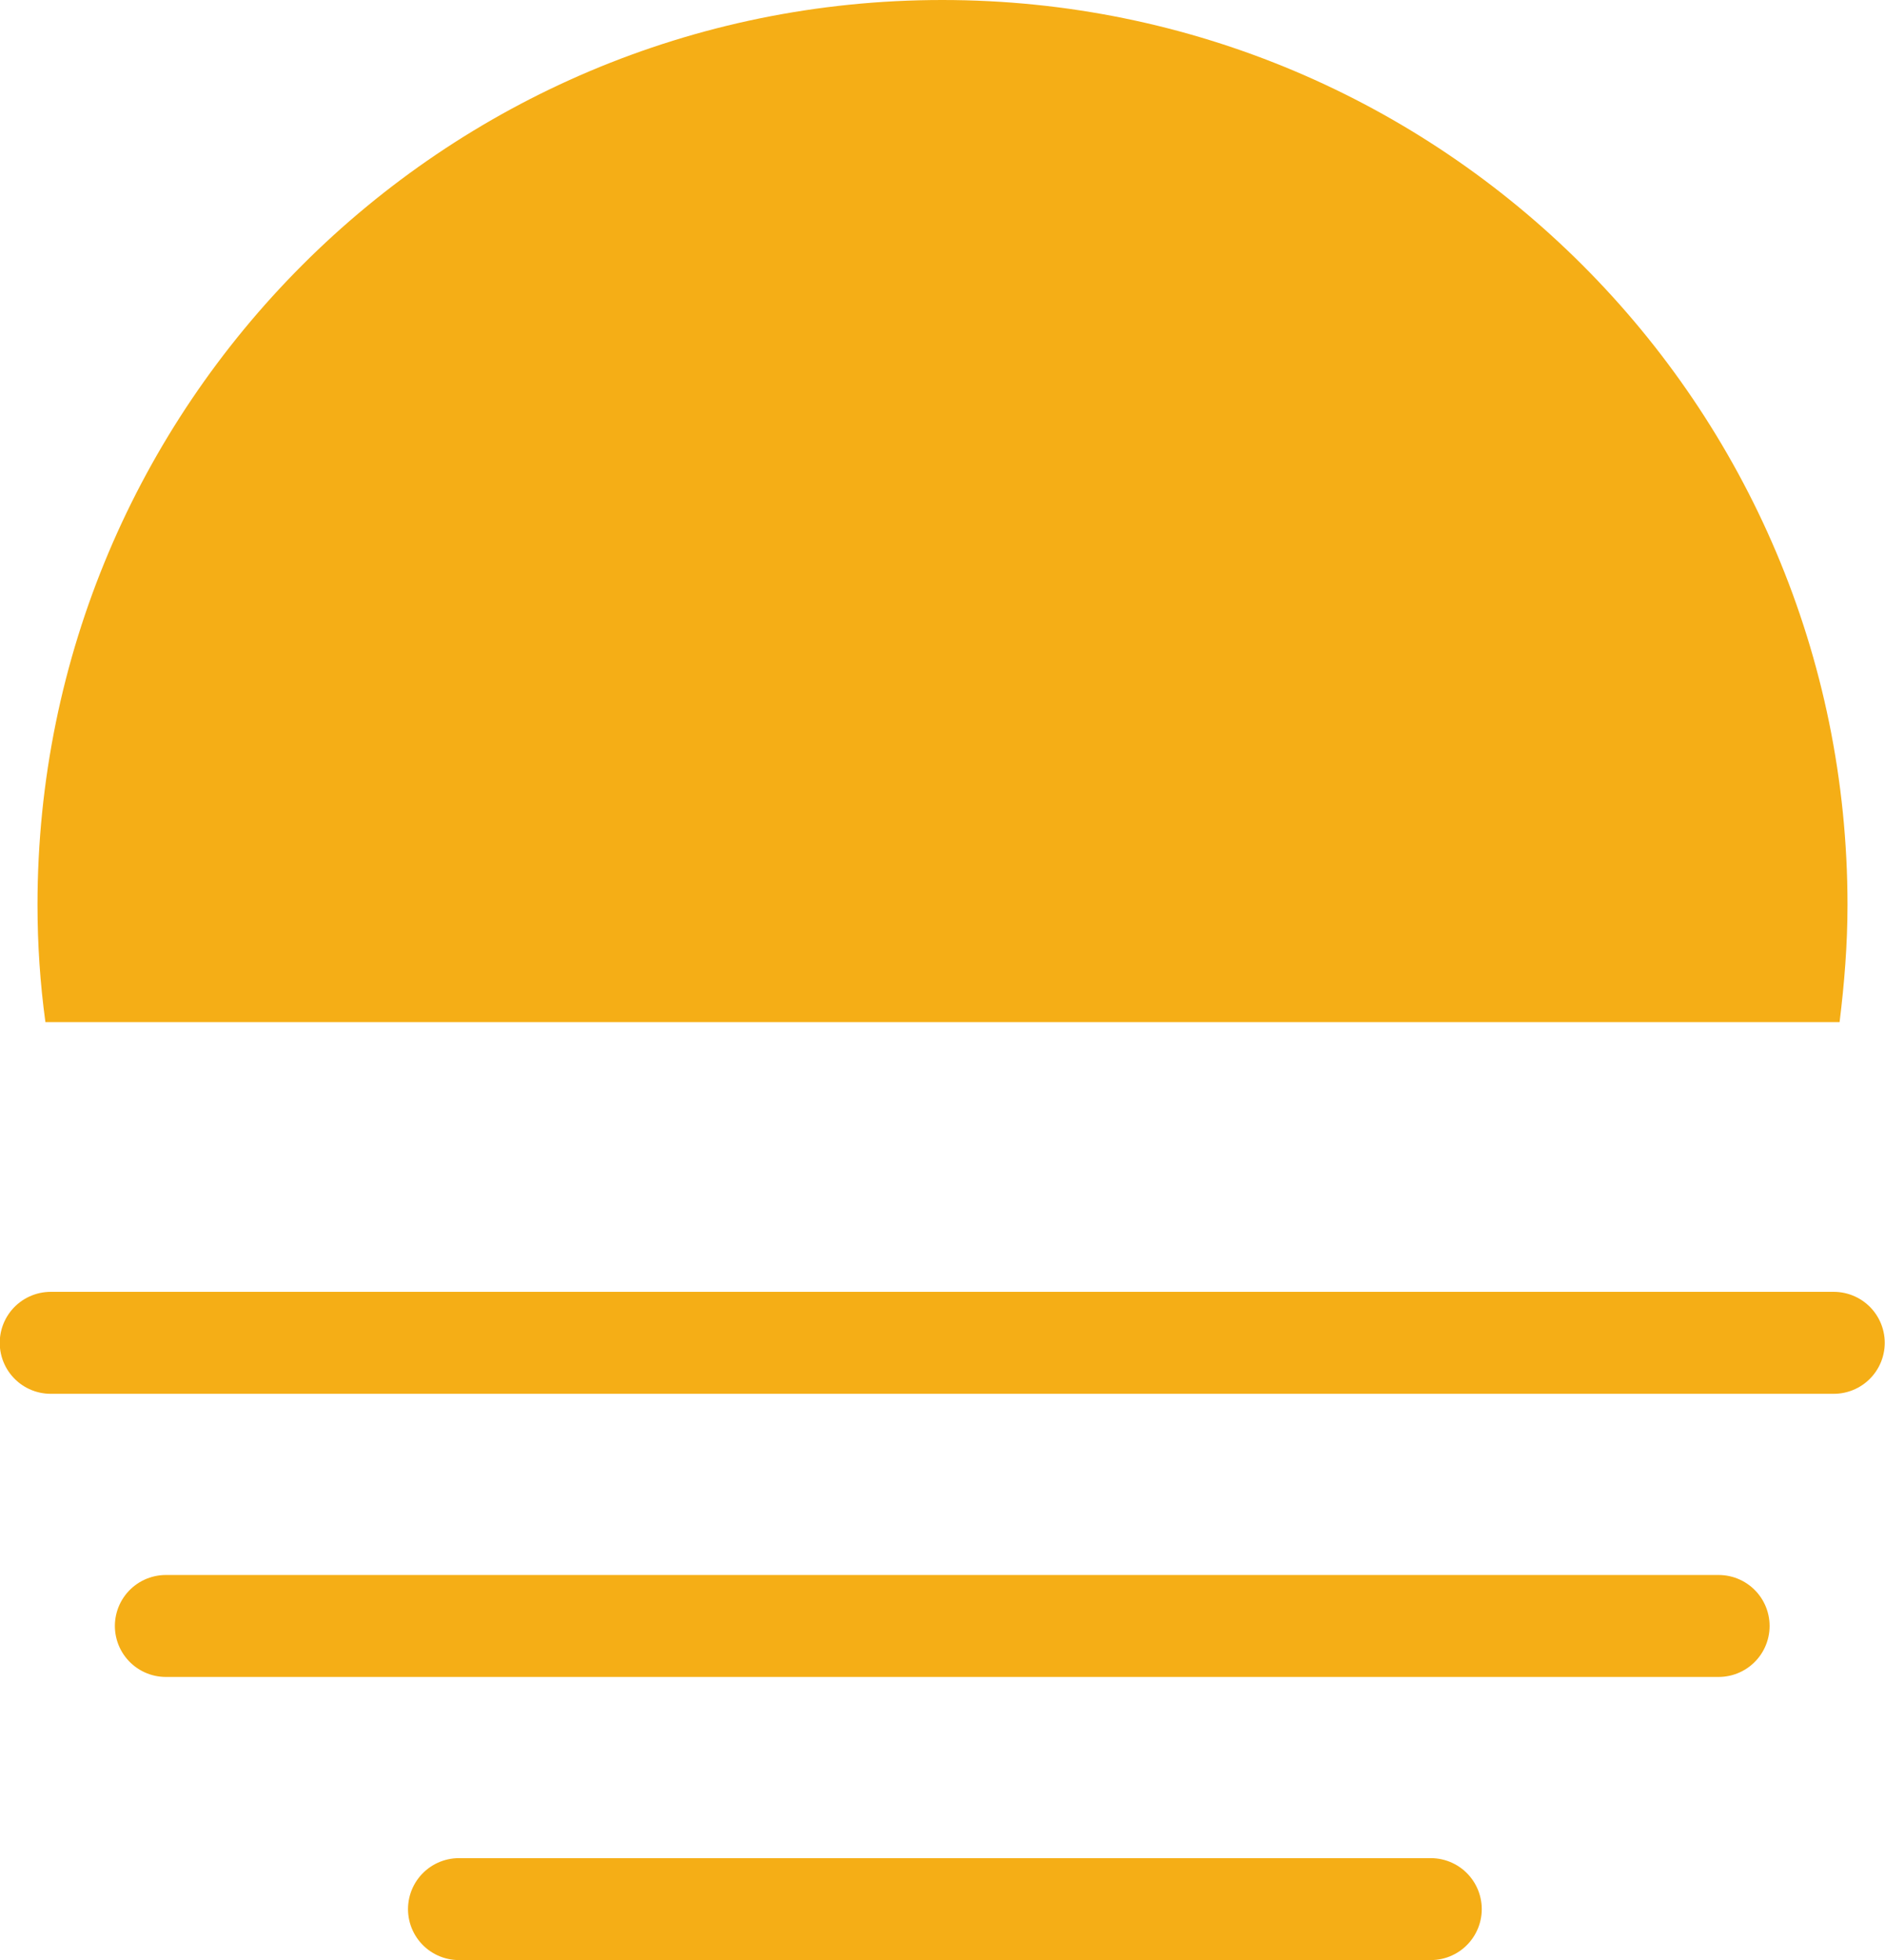 <?xml version="1.0" encoding="UTF-8"?>
<svg id="_レイヤー_2" data-name="レイヤー 2" xmlns="http://www.w3.org/2000/svg" width="35.69" height="37.11" viewBox="0 0 35.69 37.11">
  <defs>
    <style>
      .cls-1 {
        fill: none;
        stroke: #f5ae16;
        stroke-linecap: round;
        stroke-miterlimit: 10;
        stroke-width: 1.93px;
      }

      .cls-2 {
        fill: #f5ae16;
        stroke-width: 0px;
      }
    </style>
  </defs>
  <g id="_テキスト" data-name="テキスト">
    <g>
      <path class="cls-2" d="M34.83,19.35c.09-.73.15-1.46.15-2.22C34.98,7.67,27.31,0,17.84,0S.71,7.67.71,17.13c0,.75.05,1.49.15,2.22h33.97Z"/>
      <line class="cls-1" x1=".96" y1="25.42" x2="34.72" y2="25.42"/>
      <line class="cls-1" x1="3.14" y1="30.78" x2="32.54" y2="30.78"/>
      <line class="cls-1" x1="8.69" y1="36.14" x2="27.09" y2="36.14"/>
    </g>
  </g>
</svg>